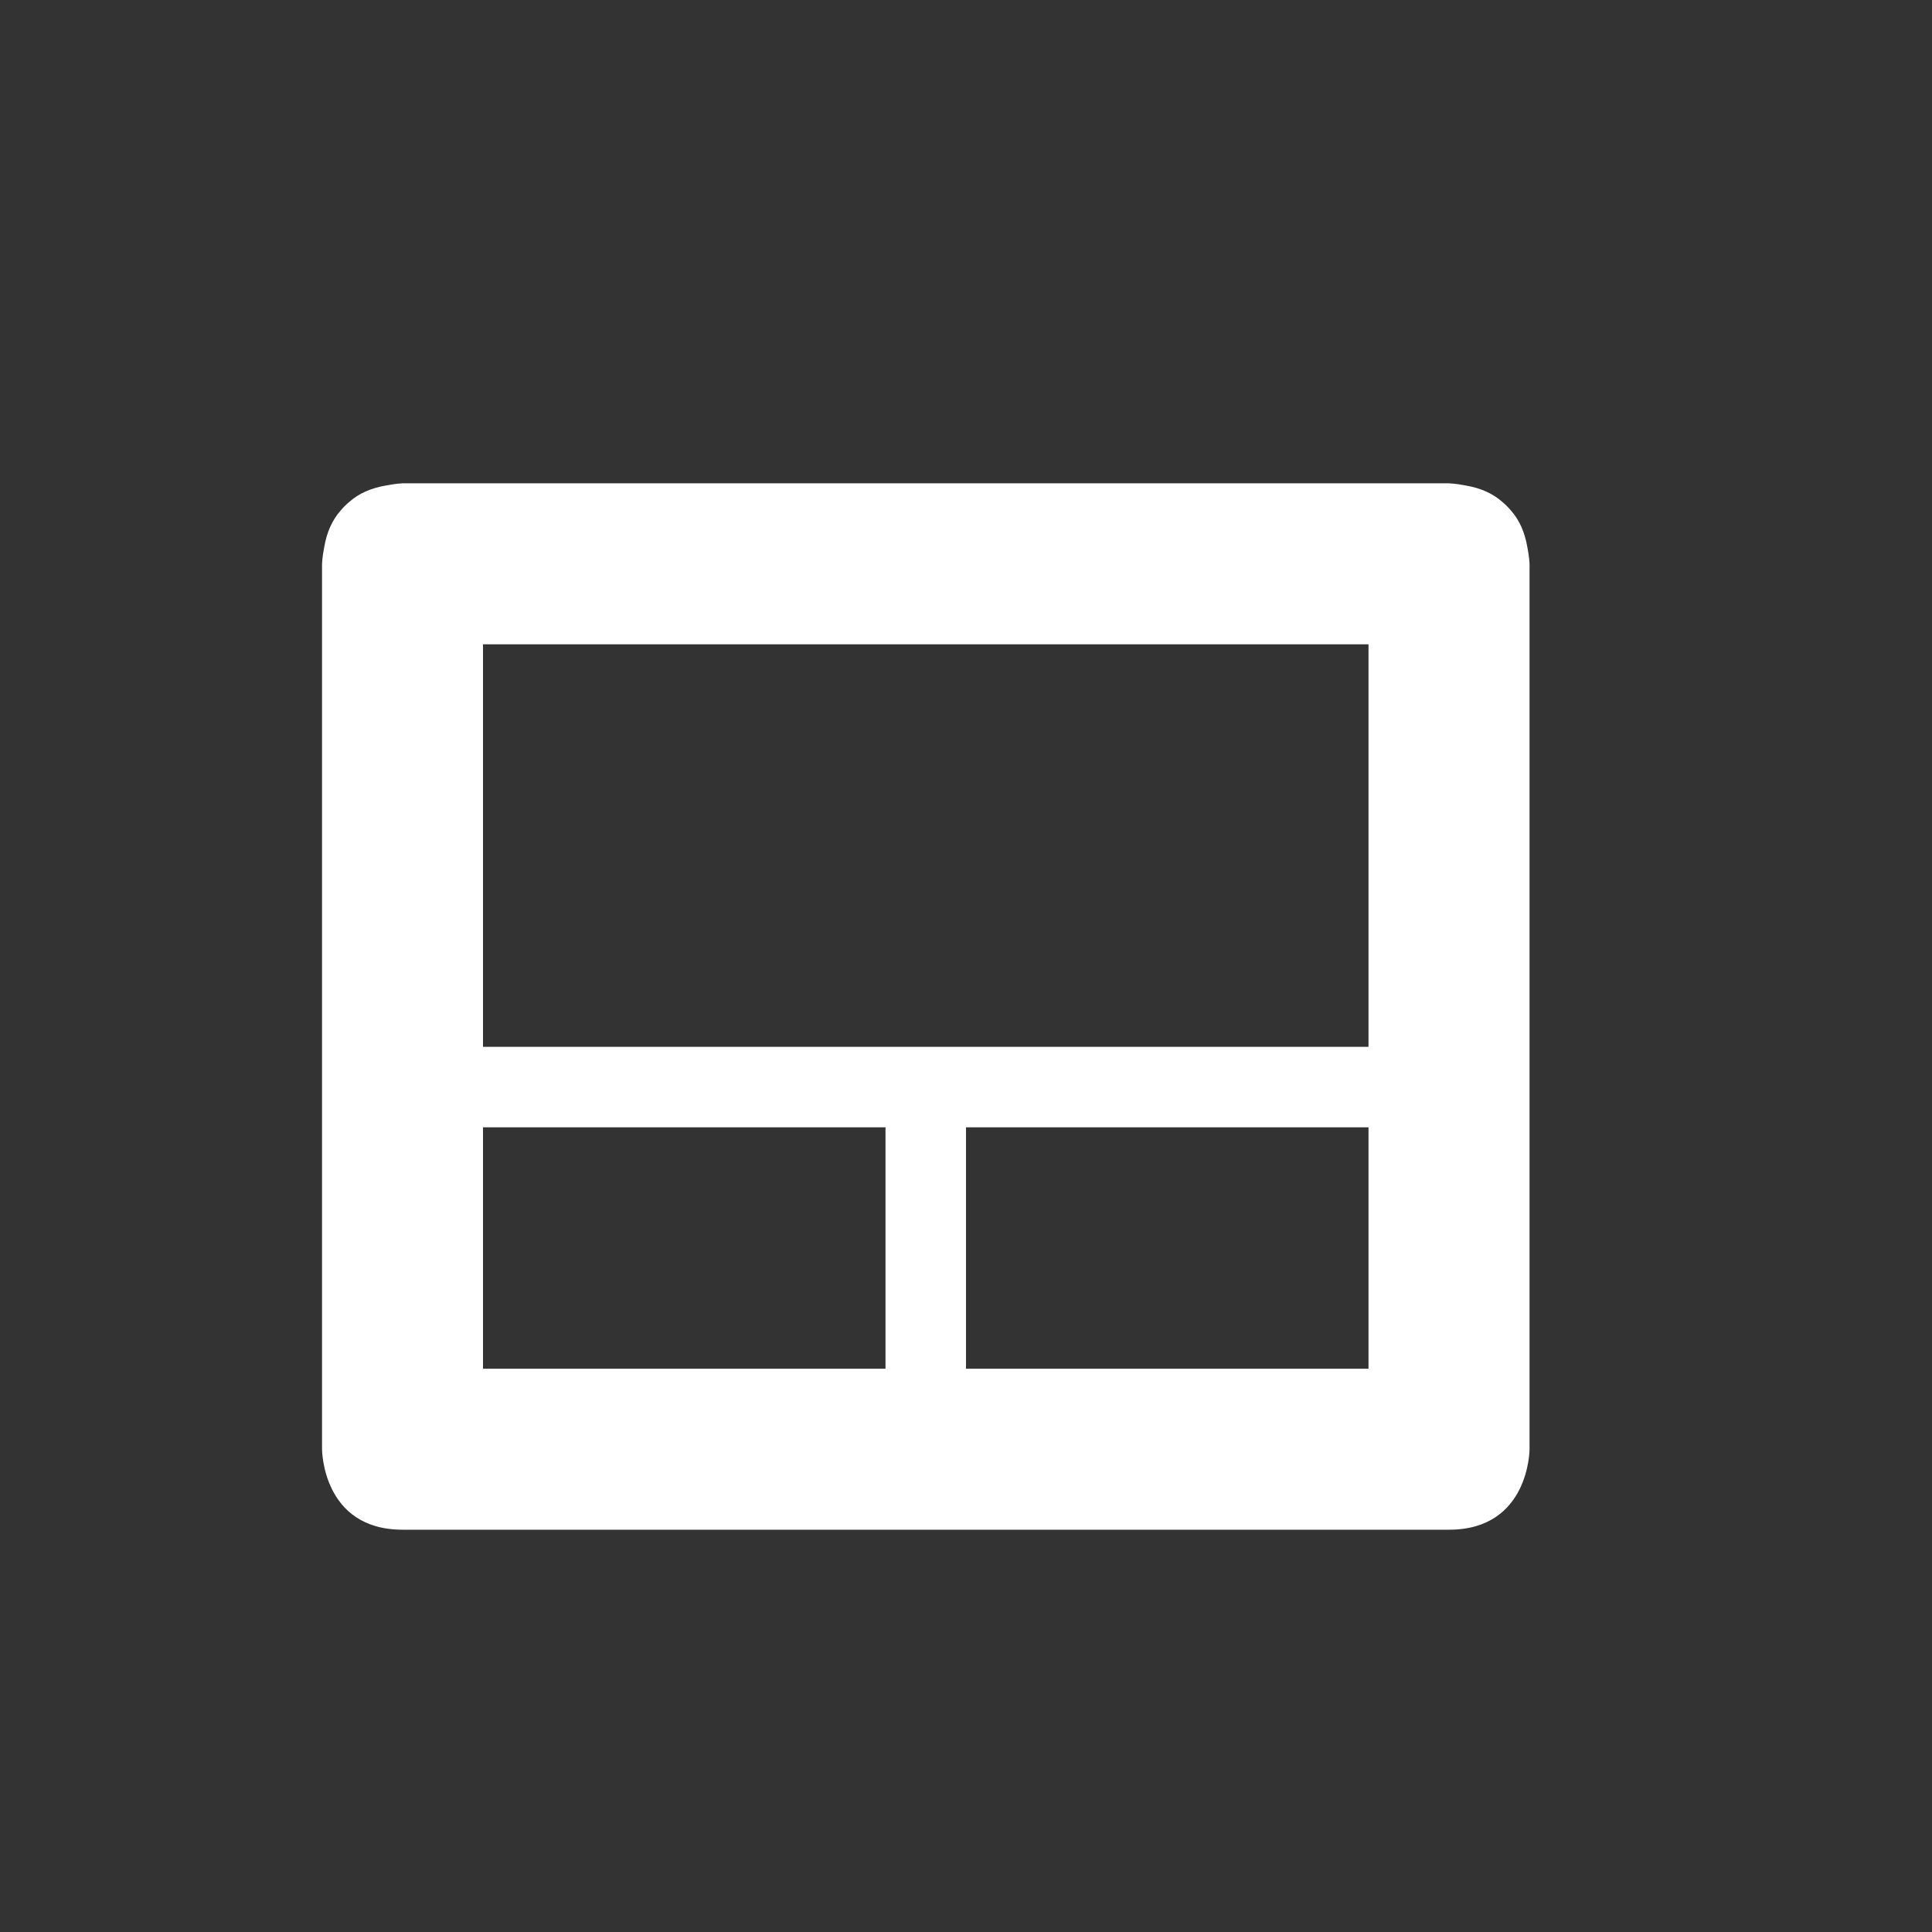 <?xml version='1.0' encoding='UTF-8' standalone='no'?>
<!-- Created with Inkscape (http://www.inkscape.org/) -->

<svg xmlns:cc='http://creativecommons.org/ns#' xmlns:dc='http://purl.org/dc/elements/1.1/' sodipodi:docname='notification-input-touchpad-symbolic.svg' inkscape:export-filename='/home/sam/source-symbolic.png' inkscape:export-xdpi='270' inkscape:export-ydpi='270' height='48' id='svg7384' xmlns:inkscape='http://www.inkscape.org/namespaces/inkscape' xmlns:osb='http://www.openswatchbook.org/uri/2009/osb' xmlns:rdf='http://www.w3.org/1999/02/22-rdf-syntax-ns#' xmlns:sodipodi='http://sodipodi.sourceforge.net/DTD/sodipodi-0.dtd' style='enable-background:new' xmlns:svg='http://www.w3.org/2000/svg' version='1.1' inkscape:version='0.91 r' width='48' xmlns='http://www.w3.org/2000/svg'>
  <rect width="100%" height="100%" fill="#333333" stroke="none"/>
  <sodipodi:namedview inkscape:bbox-nodes='true' inkscape:bbox-paths='true' bordercolor='#666666' borderlayer='false' borderopacity='1' inkscape:current-layer='layer12' inkscape:cx='27.510724' inkscape:cy='-159.99101' gridtolerance='10' inkscape:guide-bbox='true' guidetolerance='10' id='namedview88' inkscape:object-nodes='true' inkscape:object-paths='true' objecttolerance='10' pagecolor='#686868' inkscape:pageopacity='0' inkscape:pageshadow='2' showborder='true' showgrid='false' showguides='true' inkscape:showpageshadow='false' inkscape:snap-bbox='true' inkscape:snap-bbox-edge-midpoints='true' inkscape:snap-bbox-midpoints='true' inkscape:snap-center='false' inkscape:snap-global='true' inkscape:snap-grids='true' inkscape:snap-intersection-paths='true' inkscape:snap-midpoints='true' inkscape:snap-nodes='true' inkscape:snap-object-midpoints='true' inkscape:snap-others='true' inkscape:snap-page='false' inkscape:snap-smooth-nodes='true' inkscape:snap-to-guides='true' inkscape:window-height='1023' inkscape:window-maximized='1' inkscape:window-width='1920' inkscape:window-x='0' inkscape:window-y='27' inkscape:zoom='1'>
    <inkscape:grid color='#000000' dotted='false' empcolor='#0800ff' empopacity='0.463' empspacing='4' enabled='true' id='grid4866' opacity='0.165' originx='-168' originy='-256' snapvisiblegridlinesonly='true' spacingx='0.25px' spacingy='0.25px' type='xygrid' visible='true'/>
  </sodipodi:namedview>
  <title id='title8473'>Paper Symbolic Icon Theme</title>
  <defs id='defs7386'>
    <linearGradient id='linearGradient5606' osb:paint='solid'>
      <stop id='stop5608' offset='0' style='stop-color:#000000;stop-opacity:1;'/>
    </linearGradient>
  </defs>
  <g inkscape:groupmode='layer' id='layer12' inkscape:label='notifications' style='display:inline' transform='translate(-409,71)'>
    <rect height='48' id='rect4906' style='fill:none;stroke:none' transform='matrix(0,1,-1,0,0,0)' width='48' x='-71' y='-457'/>
    <path inkscape:connector-curvature='0' d='m 419,-58.992 c 0,0 -0.172,0.006 -0.406,0.053 -0.387,0.065 -0.684,0.206 -0.904,0.398 -0.044,0.034 -0.083,0.074 -0.125,0.113 -0.039,0.042 -0.08,0.081 -0.113,0.125 -0.192,0.22 -0.334,0.517 -0.398,0.904 -0.047,0.234 -0.053,0.406 -0.053,0.406 l 0,14 0,7.998 c 0,0 2e-5,2 2,2 l 8,0 10,0 8,0 c 2,0 2,-2 2,-2 l 0,-7.998 0,-14 c 0,0 -0.006,-0.172 -0.053,-0.406 -0.065,-0.387 -0.206,-0.684 -0.398,-0.904 -0.034,-0.044 -0.074,-0.083 -0.113,-0.125 -0.042,-0.039 -0.081,-0.08 -0.125,-0.113 -0.22,-0.192 -0.517,-0.334 -0.904,-0.398 -0.234,-0.047 -0.406,-0.053 -0.406,-0.053 l -26,0 z m 2,4 22,0 0,10 -22,0 0,-10 z m 0,12 10,0 0,5.998 -4,0 -6,0 0,-5.998 z m 12,0 10,0 0,5.998 -6,0 -4,0 0,-5.998 z' id='path4908' style='opacity:1;fill:#ffffff;fill-opacity:1;stroke:none'/>
  </g>
</svg>
